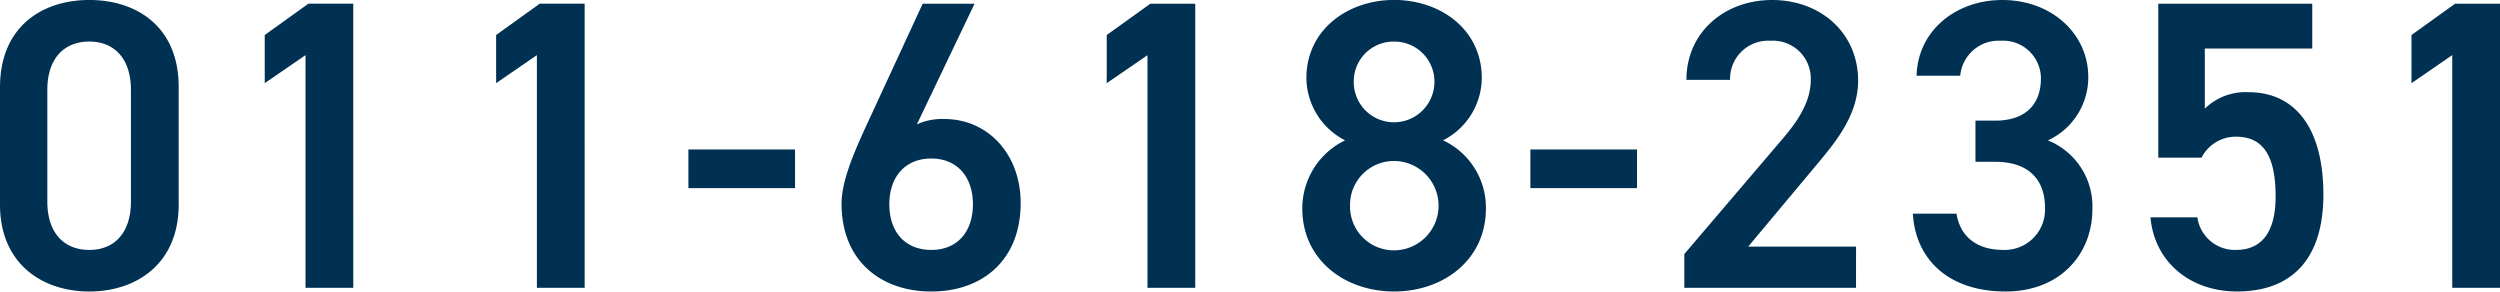 <svg xmlns="http://www.w3.org/2000/svg" width="261.096" height="30.444" viewBox="0 0 261.096 30.444"><path d="M20.554-8.686v-12.3c0-6.278-4.386-9.073-9.331-9.073s-9.331,2.8-9.331,9.116V-8.686c0,6.149,4.386,9.073,9.331,9.073S20.554-2.537,20.554-8.686Zm-4.988-12v11.7c0,3.182-1.677,5.031-4.343,5.031-2.709,0-4.386-1.849-4.386-5.031v-11.7c0-3.182,1.677-5.031,4.386-5.031C13.889-25.714,15.566-23.865,15.566-20.683Zm23.22-8.987H34.1L29.541-26.4v5.031L33.8-24.3V0h4.988Zm24.166,0H58.265L53.707-26.4v5.031L57.964-24.3V0h4.988ZM73.788-10.406H84.925v-4.042H73.788ZM103.673-29.67H98.255L92.192-16.555c-1.333,2.924-2.408,5.59-2.408,7.783,0,5.934,4.085,9.159,9.374,9.159,5.332,0,9.331-3.268,9.331-9.245,0-5.031-3.354-8.772-8-8.772a6.442,6.442,0,0,0-2.838.559Zm-8.9,20.941c0-2.838,1.634-4.773,4.386-4.773,2.709,0,4.343,1.935,4.343,4.773,0,2.881-1.634,4.773-4.343,4.773C96.406-3.956,94.772-5.848,94.772-8.729ZM126.721-29.67h-4.687L117.476-26.4v5.031l4.257-2.924V0h4.988ZM137.9-8.3c0,5.418,4.472,8.686,9.589,8.686s9.589-3.268,9.589-8.686a7.75,7.75,0,0,0-4.472-7.1,7.379,7.379,0,0,0,4.042-6.493c0-5.117-4.343-8.17-9.159-8.17-4.773,0-9.159,3.053-9.159,8.17a7.379,7.379,0,0,0,4.042,6.493A7.9,7.9,0,0,0,137.9-8.3Zm4.988-.3a4.583,4.583,0,0,1,4.6-4.644A4.671,4.671,0,0,1,152.134-8.6a4.661,4.661,0,0,1-4.644,4.687A4.571,4.571,0,0,1,142.889-8.6Zm.387-12.943a4.157,4.157,0,0,1,4.214-4.171,4.184,4.184,0,0,1,4.214,4.171,4.23,4.23,0,0,1-4.214,4.257A4.2,4.2,0,0,1,143.276-21.543Zm18.447,11.137H172.86v-4.042H161.723ZM195.736-4.3H184.47l7.009-8.385c1.892-2.279,4.472-5.2,4.472-8.944,0-4.988-3.913-8.428-8.987-8.428-4.9,0-8.944,3.311-8.944,8.342h4.558a3.979,3.979,0,0,1,4.214-4.085,3.955,3.955,0,0,1,4.214,4.085c0,2.064-1.075,4-3.01,6.235L177.8-3.526V0h17.931Zm12.47-8.858h2.064c3.44,0,5.2,1.806,5.2,4.816a4.212,4.212,0,0,1-4.343,4.386c-3.053,0-4.558-1.634-4.9-3.784H201.67c.258,4.687,3.655,8.127,9.675,8.127,5.719,0,9.073-3.913,9.073-8.6a7.422,7.422,0,0,0-4.644-7.181,7.258,7.258,0,0,0,4.214-6.622c0-4.472-3.784-8.041-8.987-8.041-4.773,0-8.815,3.139-8.944,7.912h4.558a4.02,4.02,0,0,1,4.214-3.655,3.951,3.951,0,0,1,4.214,3.913c0,2.8-1.677,4.429-4.773,4.429h-2.064Zm27.219-2.623c2.924,0,4.128,2.15,4.128,6.235,0,3.913-1.591,5.59-4.128,5.59a3.95,3.95,0,0,1-4.042-3.4h-4.9c.43,4.73,4.214,7.74,9.03,7.74,5.934,0,9.03-3.612,9.03-10.105,0-6.88-2.881-10.707-7.826-10.707a6.074,6.074,0,0,0-4.558,1.72v-6.278H243.38V-29.67H227.3v16.082h4.515A4.011,4.011,0,0,1,235.425-15.781ZM262.988-29.67H258.3L253.743-26.4v5.031L258-24.3V0h4.988Z" transform="translate(-1.892 30.057)" fill="#003153"/></svg>